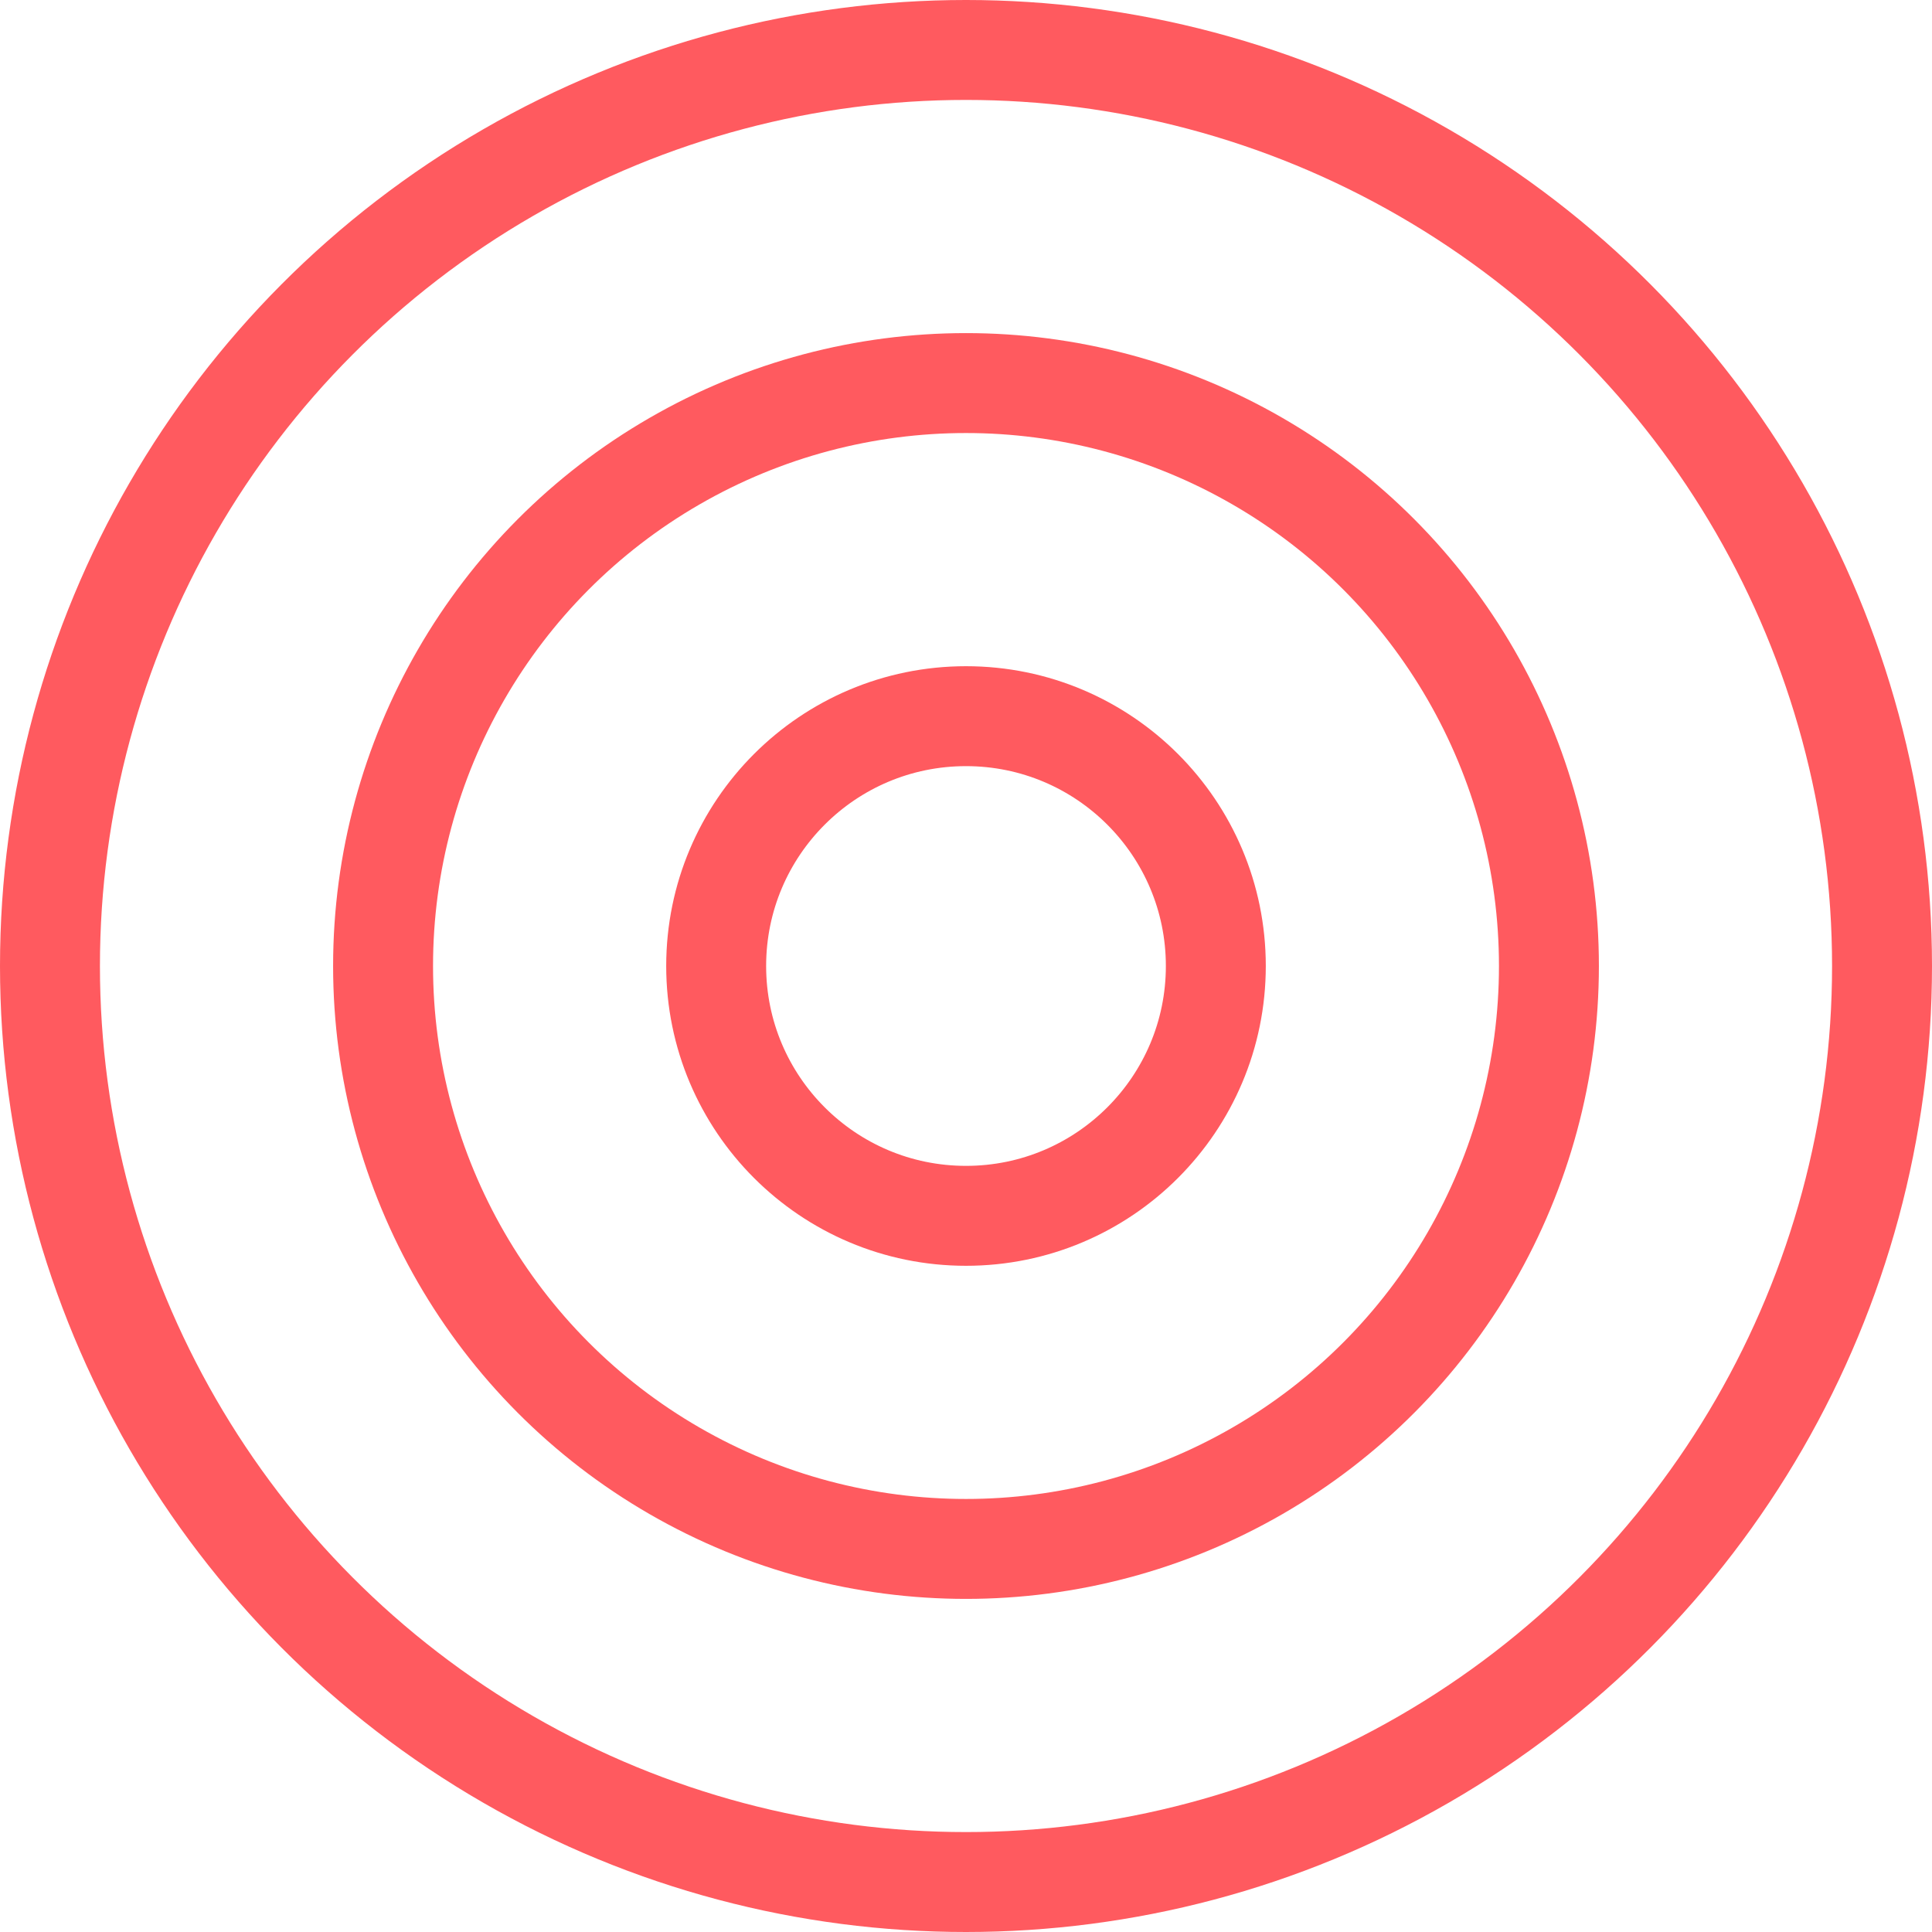 <svg xmlns="http://www.w3.org/2000/svg" width="23.2" height="23.199" viewBox="0 0 23.2 23.199">
  <g id="Marketing_and_Social_media" data-name="Marketing and Social media" transform="translate(-0.4 -0.4)">
    <circle id="Ellipse_8088" data-name="Ellipse 8088" cx="11" cy="11" r="11" transform="translate(1 1)" fill="none" stroke="#ff5a5f" stroke-linecap="round" stroke-linejoin="round" stroke-width="1.2"/>
    <circle id="Ellipse_8089" data-name="Ellipse 8089" cx="7" cy="7" r="7" transform="translate(5 5)" fill="none" stroke="#ff5a5f" stroke-linecap="round" stroke-linejoin="round" stroke-width="1.2"/>
    <circle id="Ellipse_8090" data-name="Ellipse 8090" cx="3" cy="3" r="3" transform="translate(9 9)" fill="none" stroke="#ff5a5f" stroke-linecap="round" stroke-linejoin="round" stroke-width="1.2"/>
  </g>
</svg>
